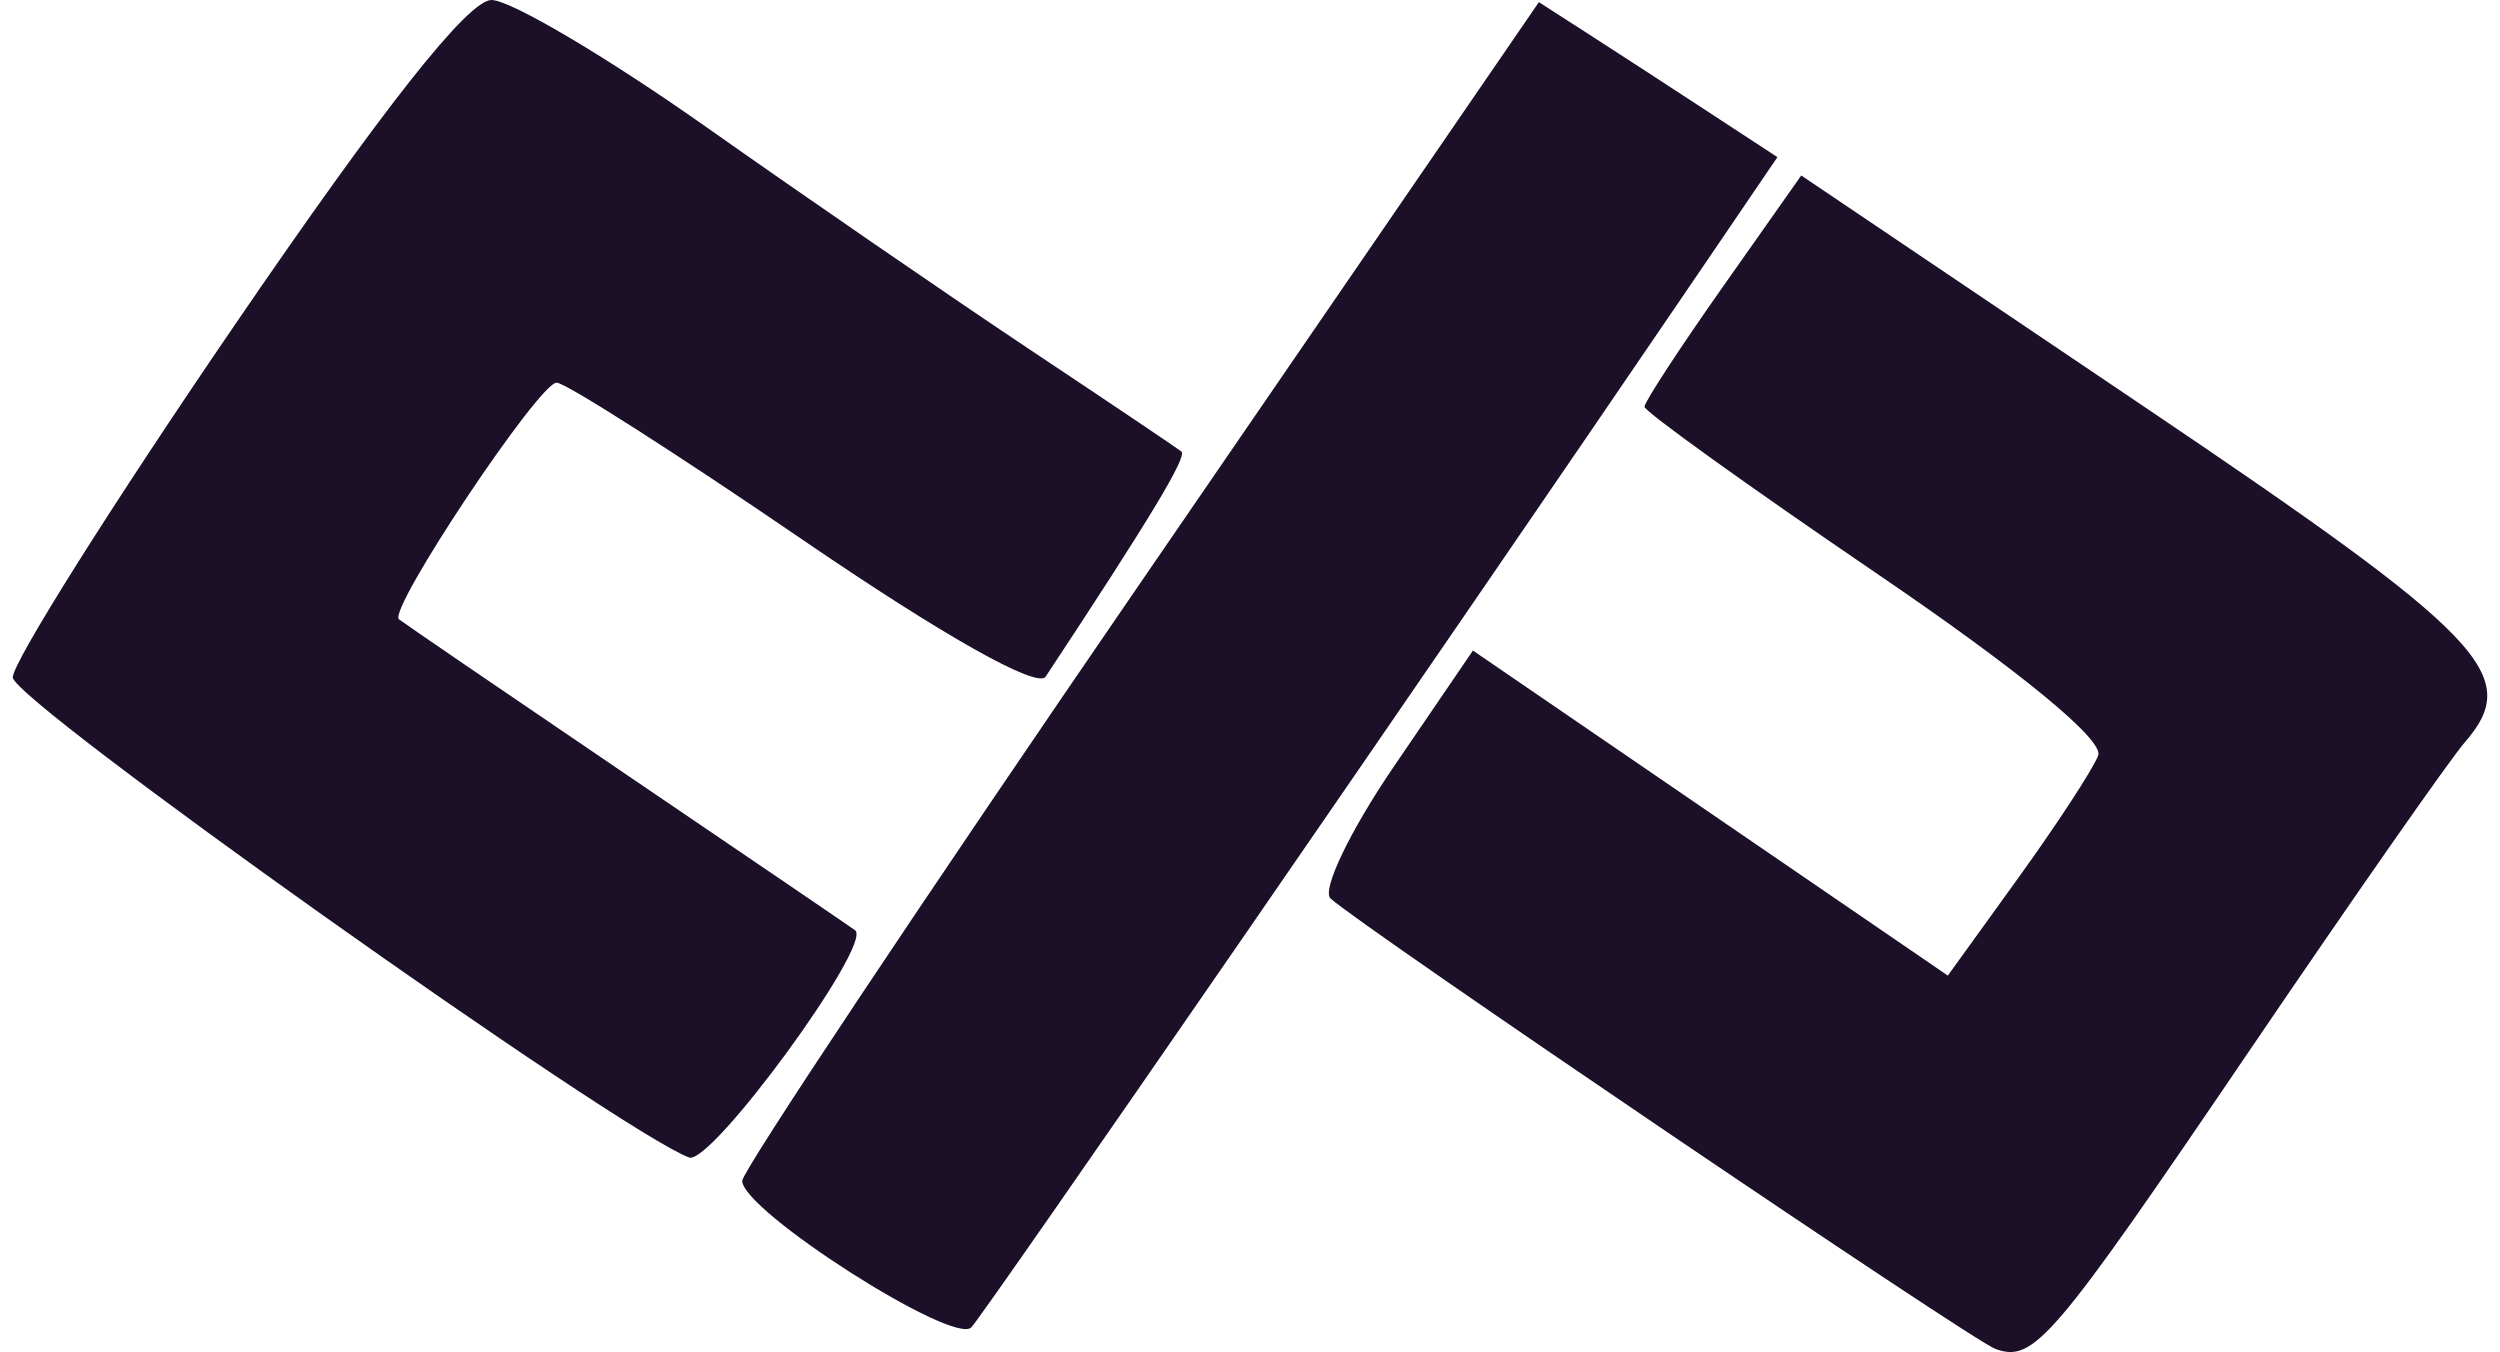 <svg width="98" height="53" viewBox="0 0 98 53" fill="none" xmlns="http://www.w3.org/2000/svg">
<path fill-rule="evenodd" clip-rule="evenodd" d="M9.206 12.733C4.418 19.736 0.5 25.955 0.5 26.553C0.5 27.48 24.266 44.351 27.013 45.374C27.876 45.695 34.231 36.999 33.521 36.468C33.363 36.349 29.34 33.61 24.58 30.382C19.82 27.153 15.797 24.405 15.639 24.276C15.188 23.908 21.119 15.008 21.819 15.001C22.162 14.997 26.499 17.766 31.456 21.154C36.97 24.923 40.67 27.008 40.99 26.525C45.087 20.318 46.548 17.896 46.312 17.702C46.154 17.573 43.481 15.774 40.371 13.704C37.261 11.633 31.546 7.702 27.67 4.969C23.794 2.236 20.012 0 19.267 0C18.355 0 15.056 4.175 9.206 12.733ZM44.71 22.839C36.121 35.355 29.095 45.907 29.095 46.288C29.095 47.461 37.391 52.764 38.078 52.031C38.617 51.456 56.233 25.918 66.543 10.765L69.675 6.16L66.881 4.332C65.344 3.326 63.24 1.958 62.205 1.293L60.324 0.084L44.71 22.839ZM67.535 11.243C65.845 13.643 64.463 15.759 64.463 15.945C64.463 16.131 68.549 19.064 73.543 22.464C79.183 26.302 82.482 29.012 82.249 29.616C82.044 30.152 80.633 32.312 79.115 34.416L76.355 38.243L67.047 31.872L57.739 25.501L54.627 30.066C52.916 32.577 51.804 34.897 52.157 35.22C53.363 36.327 77.285 52.537 78.213 52.875C79.724 53.427 80.436 52.591 88.146 41.233C92.205 35.254 96.014 29.8 96.61 29.112C98.897 26.474 97.481 24.995 83.902 15.841L70.609 6.879L67.535 11.243Z" fill="#1C1028"/>
</svg>
